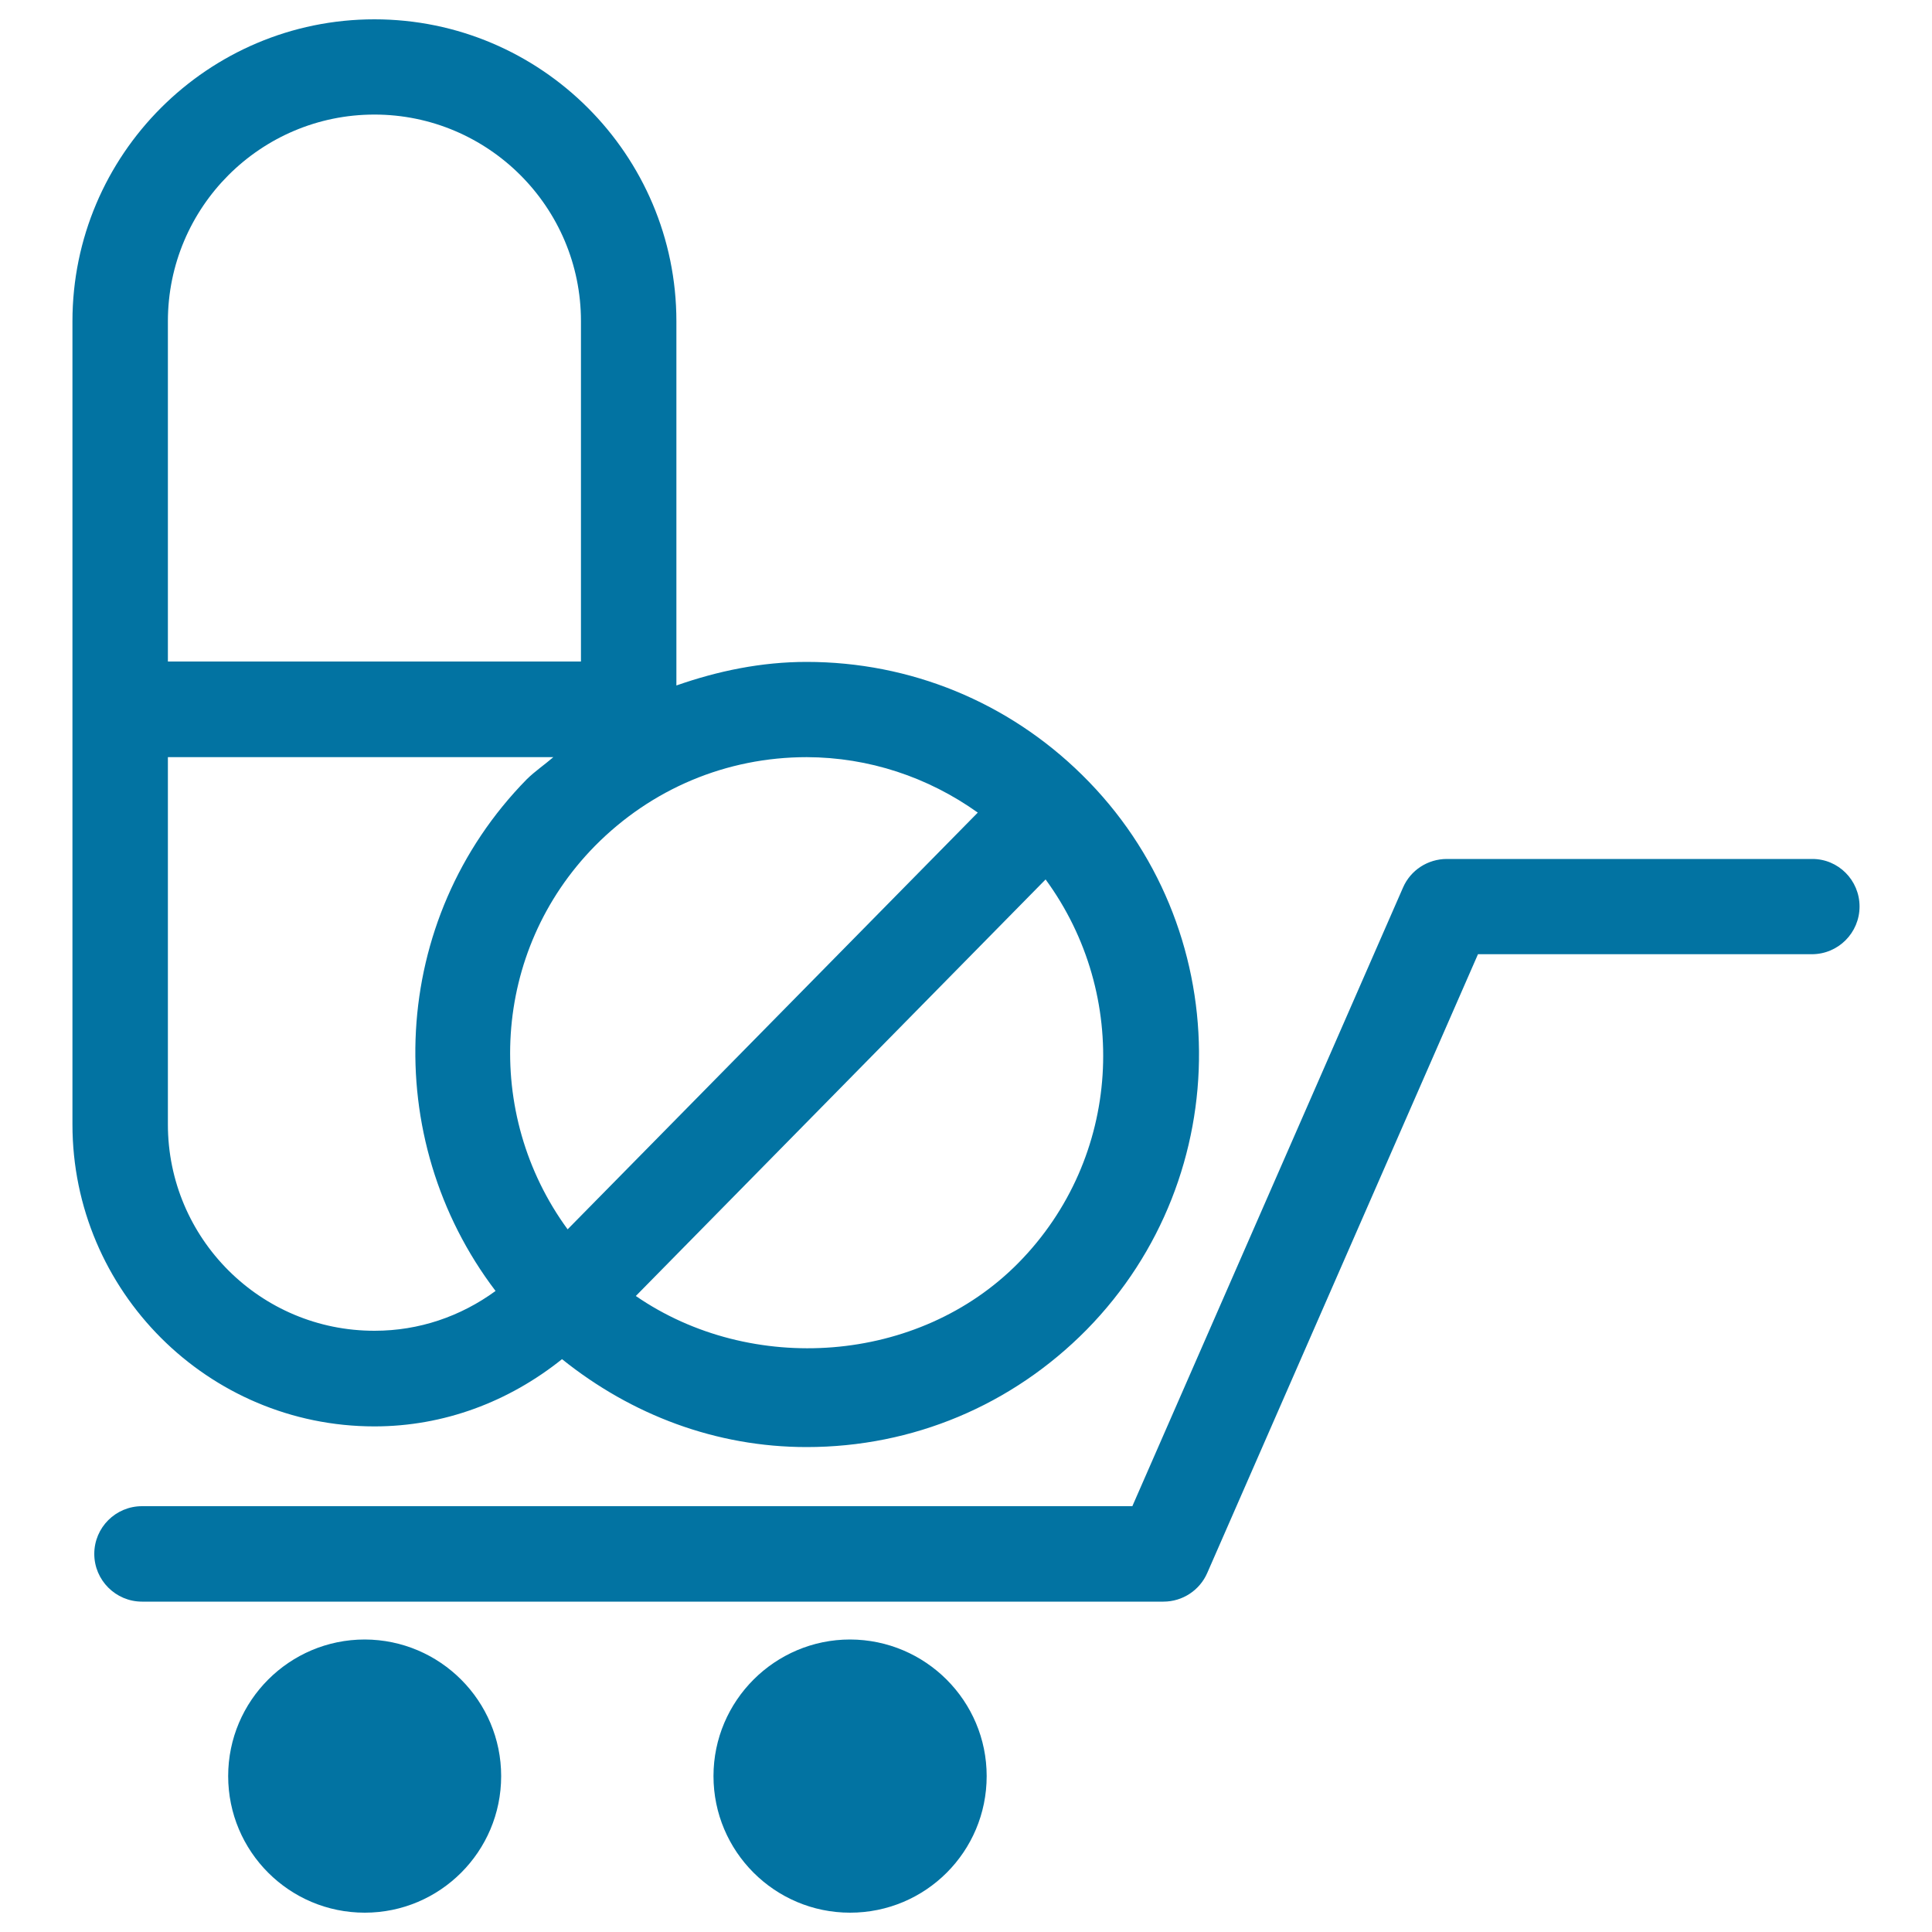 <svg xmlns="http://www.w3.org/2000/svg" viewBox="0 0 1000 1000" style="fill:#0273a2">
<title>Pharmaceutical Delivery Symbol With Drugs SVG icon</title>
<g><path d="M193.8,738.3c35.9,0,69.5-12.7,97.1-34.8c36,28.9,79.8,45.5,126.6,45.5c54.9,0,106.3-21.6,144.9-60.7c78.5-79.9,77.5-208.8-2.4-287.3c-38.2-37.6-88.8-58.4-142.5-58.4c-23.5,0-46,4.7-67.4,12.2V166.3C350.1,80.1,280,10,193.8,10C107.6,10,37.5,80.1,37.5,166.3V582C37.5,668.2,107.6,738.3,193.8,738.3z M86.9,582V391.9h199.5c-4.5,3.9-9.4,7.2-13.7,11.4c-71.5,72.8-76.2,186-16.2,264.9c-18.1,13.2-39.6,20.6-62.6,20.6C134.8,688.9,86.9,641,86.9,582z M527.2,653.6c-51.8,52.6-138.5,58.3-198.1,17.2l212.1-215.6C585,515,580.7,599.2,527.2,653.6z M506.1,420.6L293.8,636.3c-43.7-59.7-39.5-143.9,14.1-198.4c29.2-29.6,68.1-46,109.7-46C449.7,392,480.3,402.2,506.1,420.6z M193.8,59.3c58.9,0,106.9,47.9,106.9,106.9v176.2H86.9V166.3C86.9,107.3,134.8,59.3,193.8,59.3z M962.5,469.2c0,13.6-11,24.7-24.7,24.7H765L624.9,814.1c-3.9,9-12.8,14.9-22.7,14.9H73.5c-13.6,0-24.7-11.1-24.7-24.7c0-13.7,11.1-24.7,24.7-24.7h512.6l140.1-320.2c3.9-9,12.8-14.8,22.7-14.8h189C951.5,444.5,962.5,455.6,962.5,469.2z M259.4,919.3c0,39.1-31.7,70.7-70.6,70.7c-39.1,0-70.7-31.7-70.7-70.7c0-39,31.7-70.7,70.7-70.7C227.8,848.7,259.4,880.4,259.4,919.3z M510.7,919.3c0,39.1-31.6,70.7-70.7,70.7c-39,0-70.7-31.7-70.7-70.7c0-39,31.8-70.7,70.7-70.7C479.1,848.7,510.7,880.4,510.7,919.3z"/></g>
</svg>